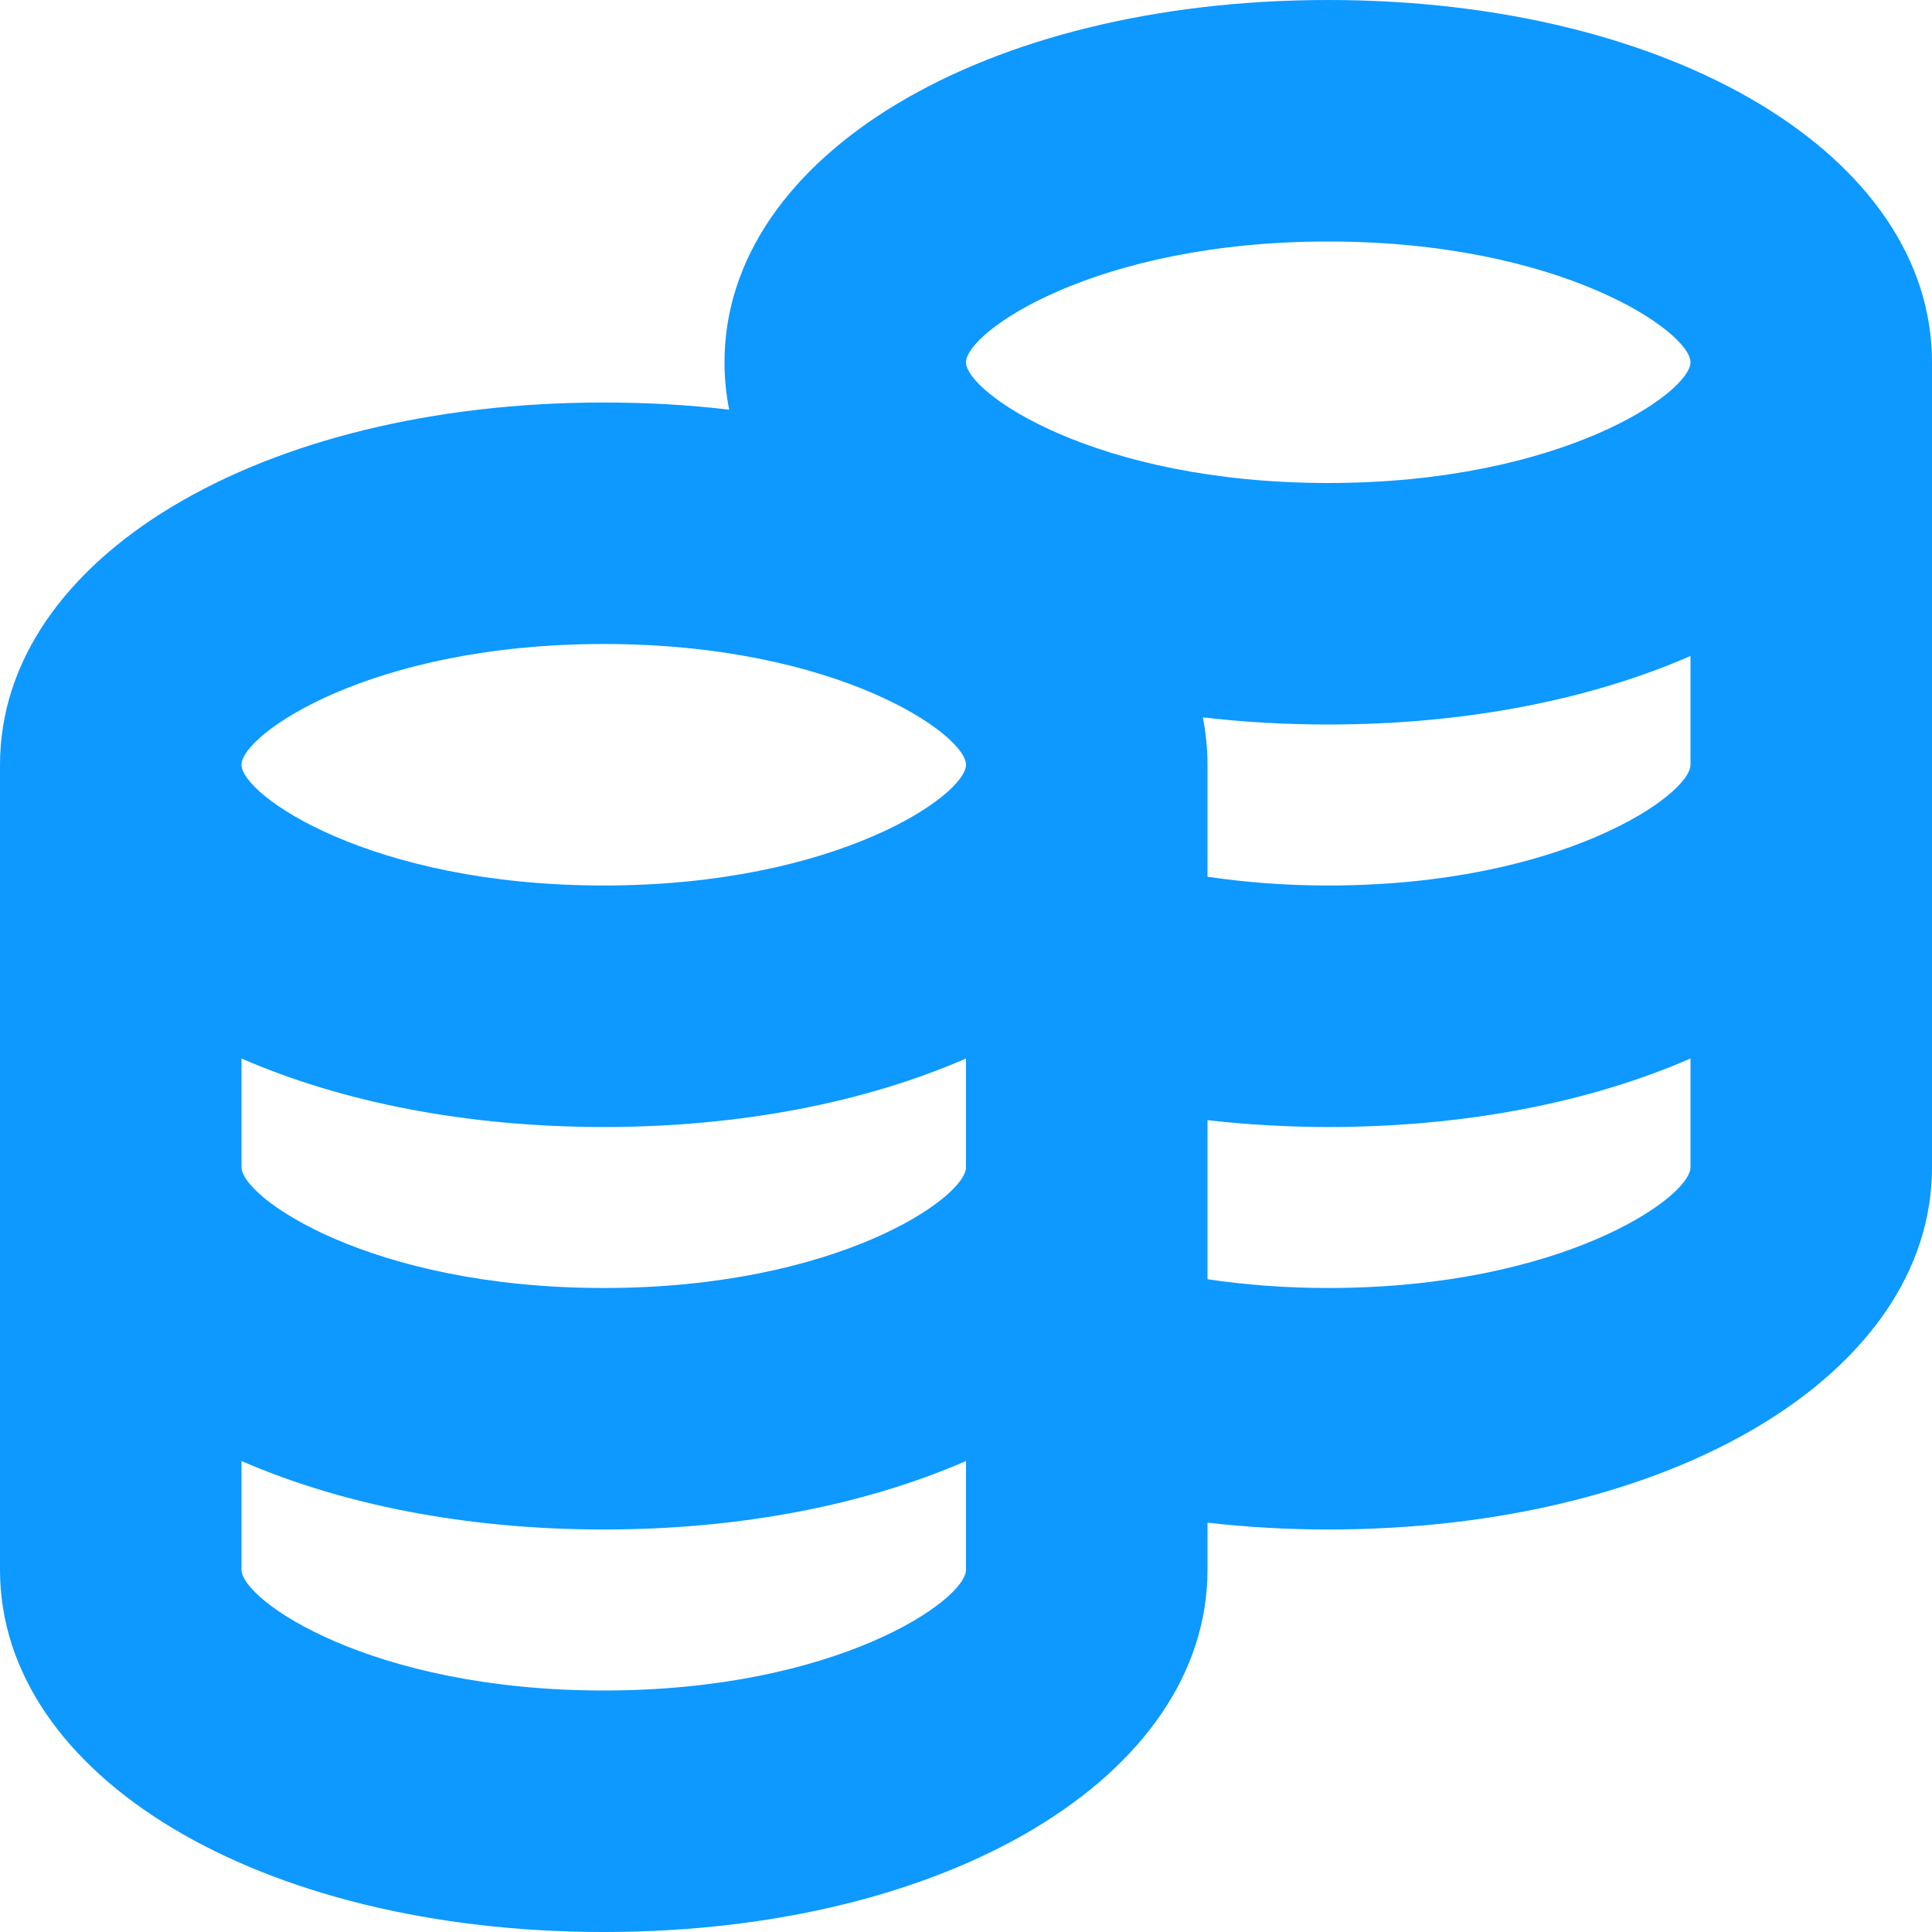 <?xml version="1.0" encoding="UTF-8"?> <svg xmlns="http://www.w3.org/2000/svg" width="512" height="512" viewBox="0 0 512 512" fill="none"><g clip-path="url(#clip0_709_850)"><path d="M352 0C260.779 0 192 41.28 192 96C192 100.267 192.427 104.469 193.237 108.565C182.571 107.307 171.456 106.667 160 106.667C68.779 106.667 0 147.947 0 202.667V416C0 470.72 68.779 512 160 512C251.221 512 320 470.72 320 416V403.52C330.475 404.715 341.205 405.333 352 405.333C443.221 405.333 512 364.053 512 309.333V96C512 41.28 443.221 0 352 0ZM352 64C413.952 64 448 88.021 448 96C448 103.979 413.952 128 352 128C290.048 128 256 103.979 256 96C256 88.021 290.048 64 352 64ZM160 170.667C221.952 170.667 256 194.688 256 202.667C256 210.645 221.952 234.667 160 234.667C98.048 234.667 64 210.645 64 202.667C64 194.688 98.048 170.667 160 170.667ZM64 280.512C90.389 292.011 123.392 298.667 160 298.667C196.608 298.667 229.611 292.011 256 280.512V309.333C256 317.312 221.952 341.333 160 341.333C98.048 341.333 64 317.312 64 309.333V280.512ZM160 448C98.048 448 64 423.979 64 416V387.179C90.389 398.677 123.392 405.333 160 405.333C196.608 405.333 229.611 398.677 256 387.179V416C256 423.979 221.952 448 160 448ZM352 341.333C341.056 341.333 330.283 340.544 320 339.008V296.853C330.475 298.048 341.205 298.667 352 298.667C388.608 298.667 421.611 292.011 448 280.512V309.333C448 317.312 413.952 341.333 352 341.333ZM352 234.667C341.056 234.667 330.283 233.877 320 232.341V202.667C320 198.4 319.573 194.197 318.763 190.101C329.429 191.36 340.544 192 352 192C388.608 192 421.611 185.344 448 173.845V202.667C448 210.645 413.952 234.667 352 234.667Z" fill="#0D99FF"></path></g><defs><clipPath id="clip0_709_850"><rect width="512" height="512" fill="white"></rect></clipPath></defs></svg> 